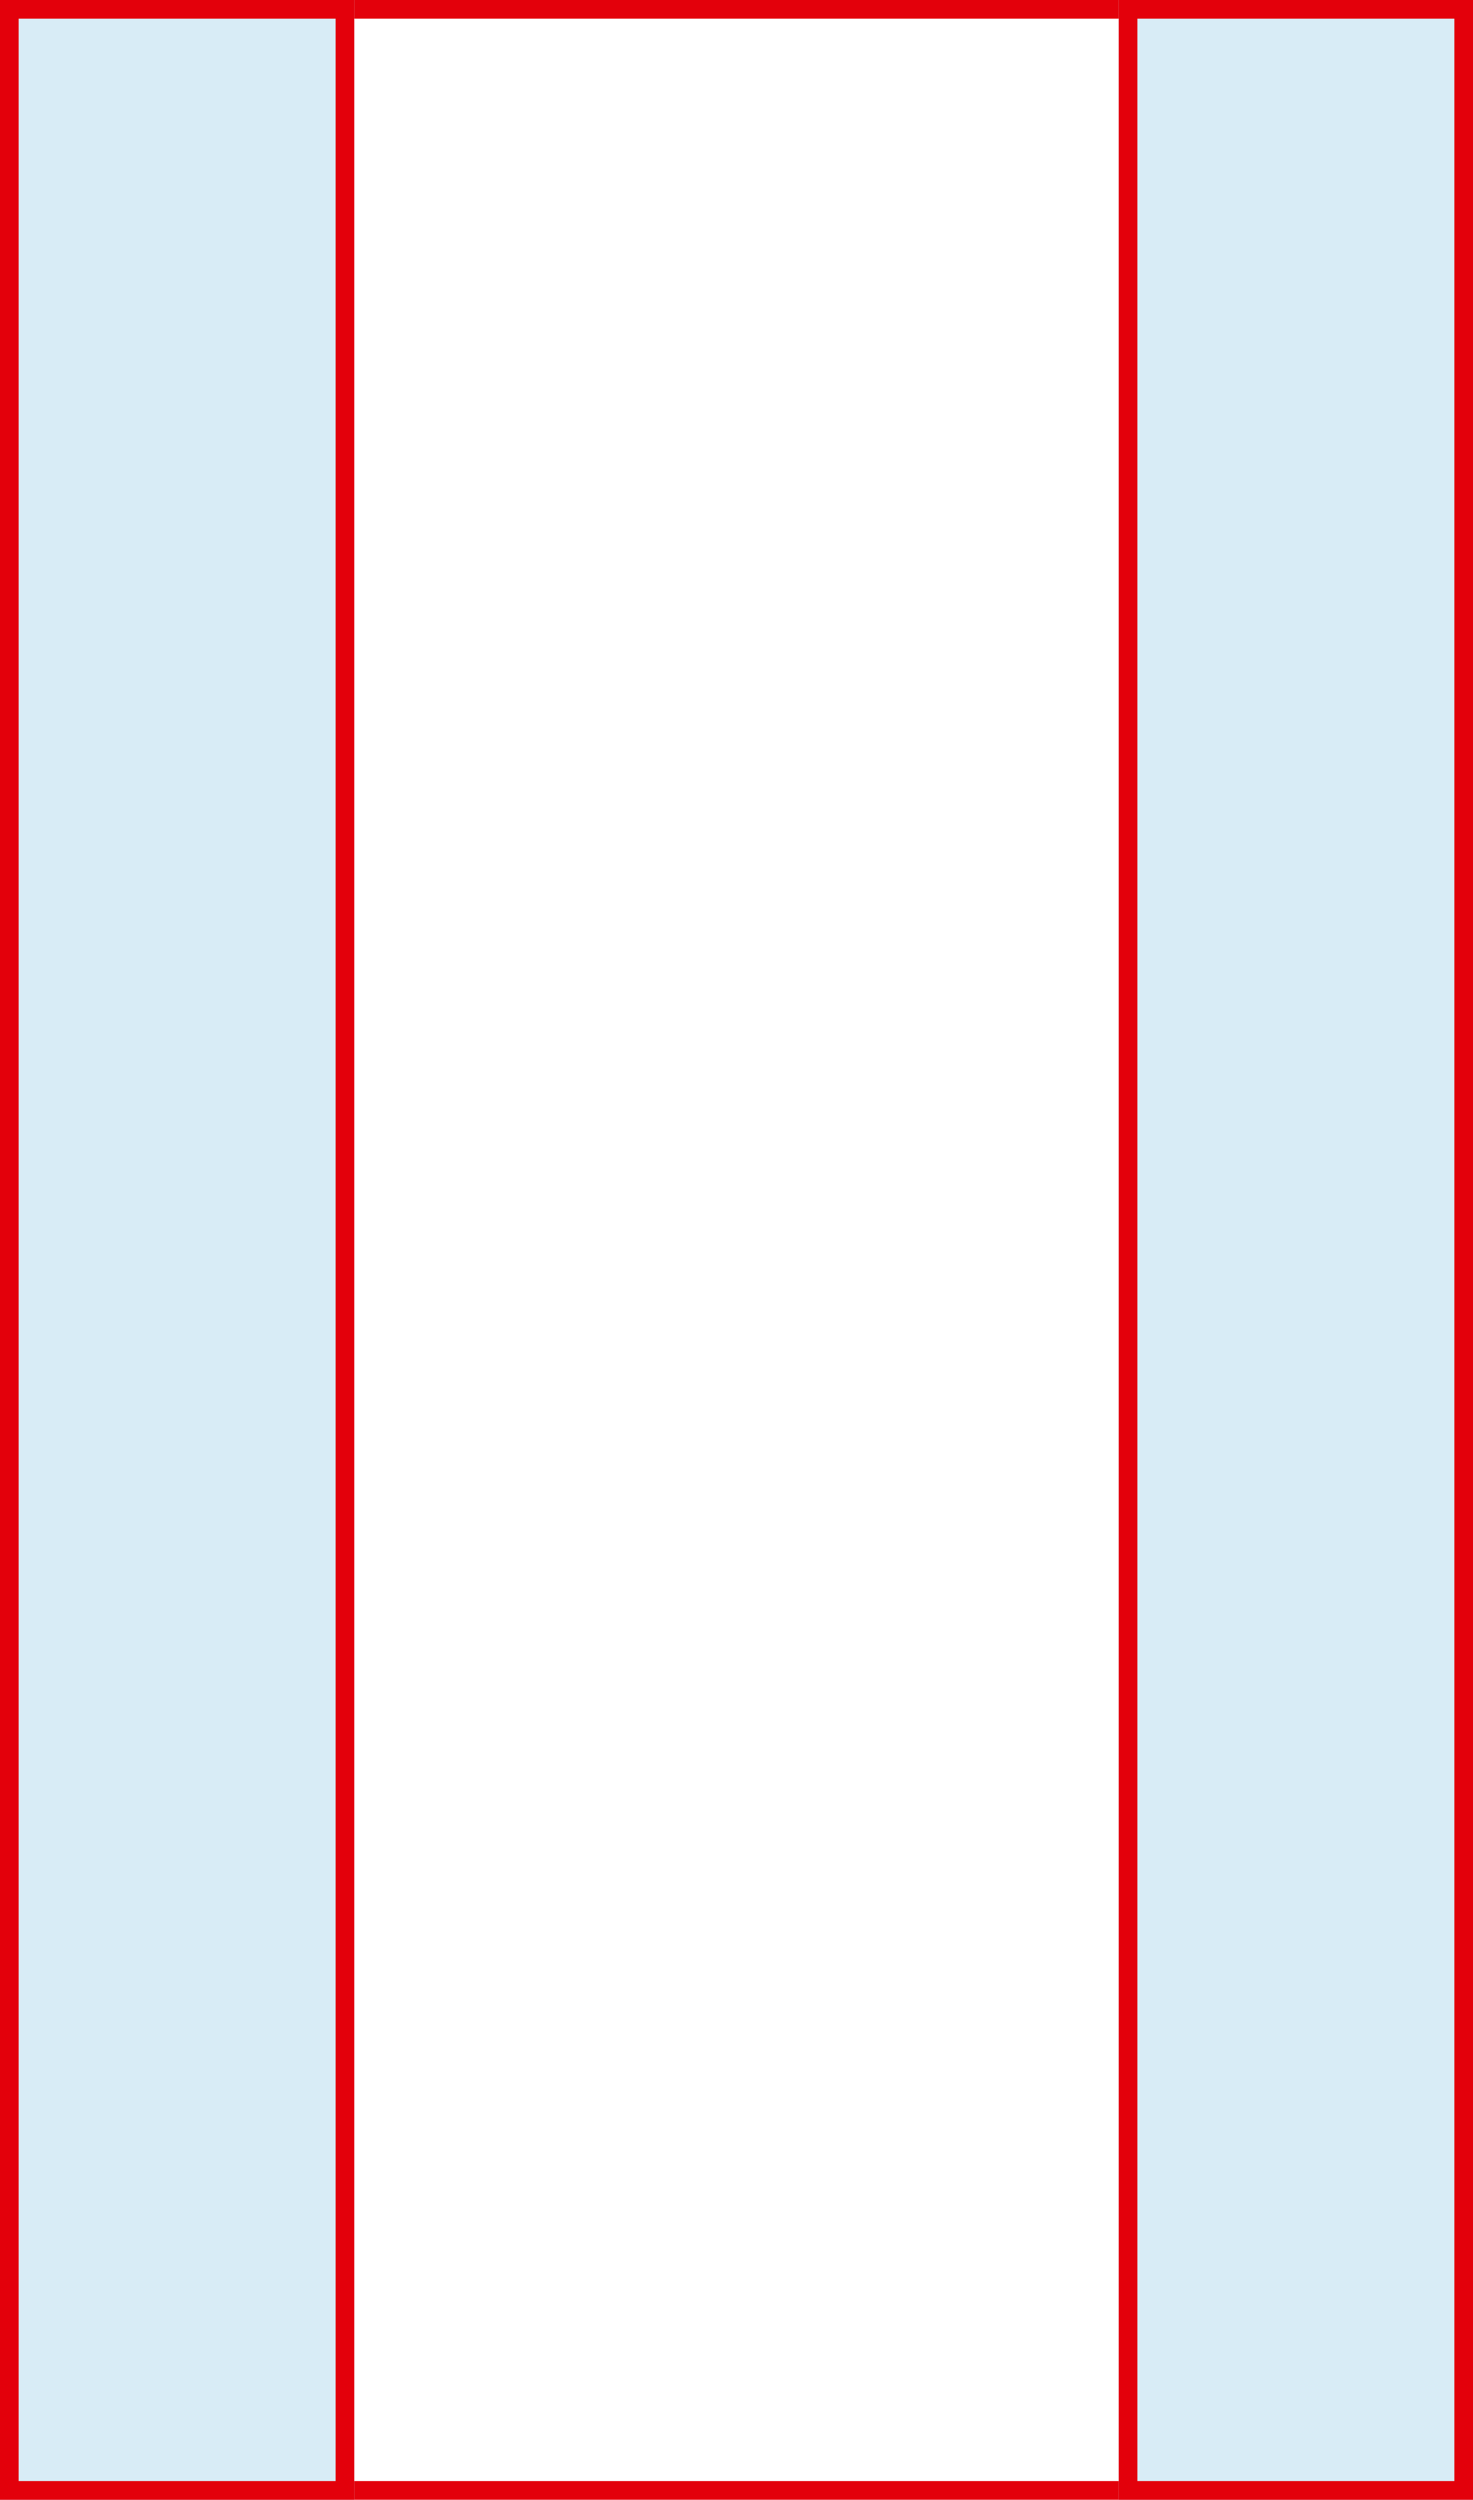 <svg xmlns="http://www.w3.org/2000/svg" width="79" height="134" viewBox="0 0 79 134">
  <g id="Gruppe_6645" data-name="Gruppe 6645" transform="translate(-1081 -1335)">
    <g id="Rechteck_428" data-name="Rechteck 428" transform="translate(1081 1335)" fill="#fff" stroke="#e3000b" stroke-width="1">
      <rect width="79" height="134" stroke="none"/>
      <rect x="0.5" y="0.5" width="78" height="133" fill="none"/>
    </g>
    <g id="Rechteck_430" data-name="Rechteck 430" transform="translate(1141 1335)" fill="#d8ecf6" stroke="#e3000b" stroke-width="1">
      <rect width="19" height="134" stroke="none"/>
      <rect x="0.5" y="0.5" width="18" height="133" fill="none"/>
    </g>
    <g id="Rechteck_434" data-name="Rechteck 434" transform="translate(1081 1335)" fill="#d8ecf6" stroke="#e3000b" stroke-width="1">
      <rect width="19" height="134" stroke="none"/>
      <rect x="0.5" y="0.5" width="18" height="133" fill="none"/>
    </g>
  </g>
</svg>
